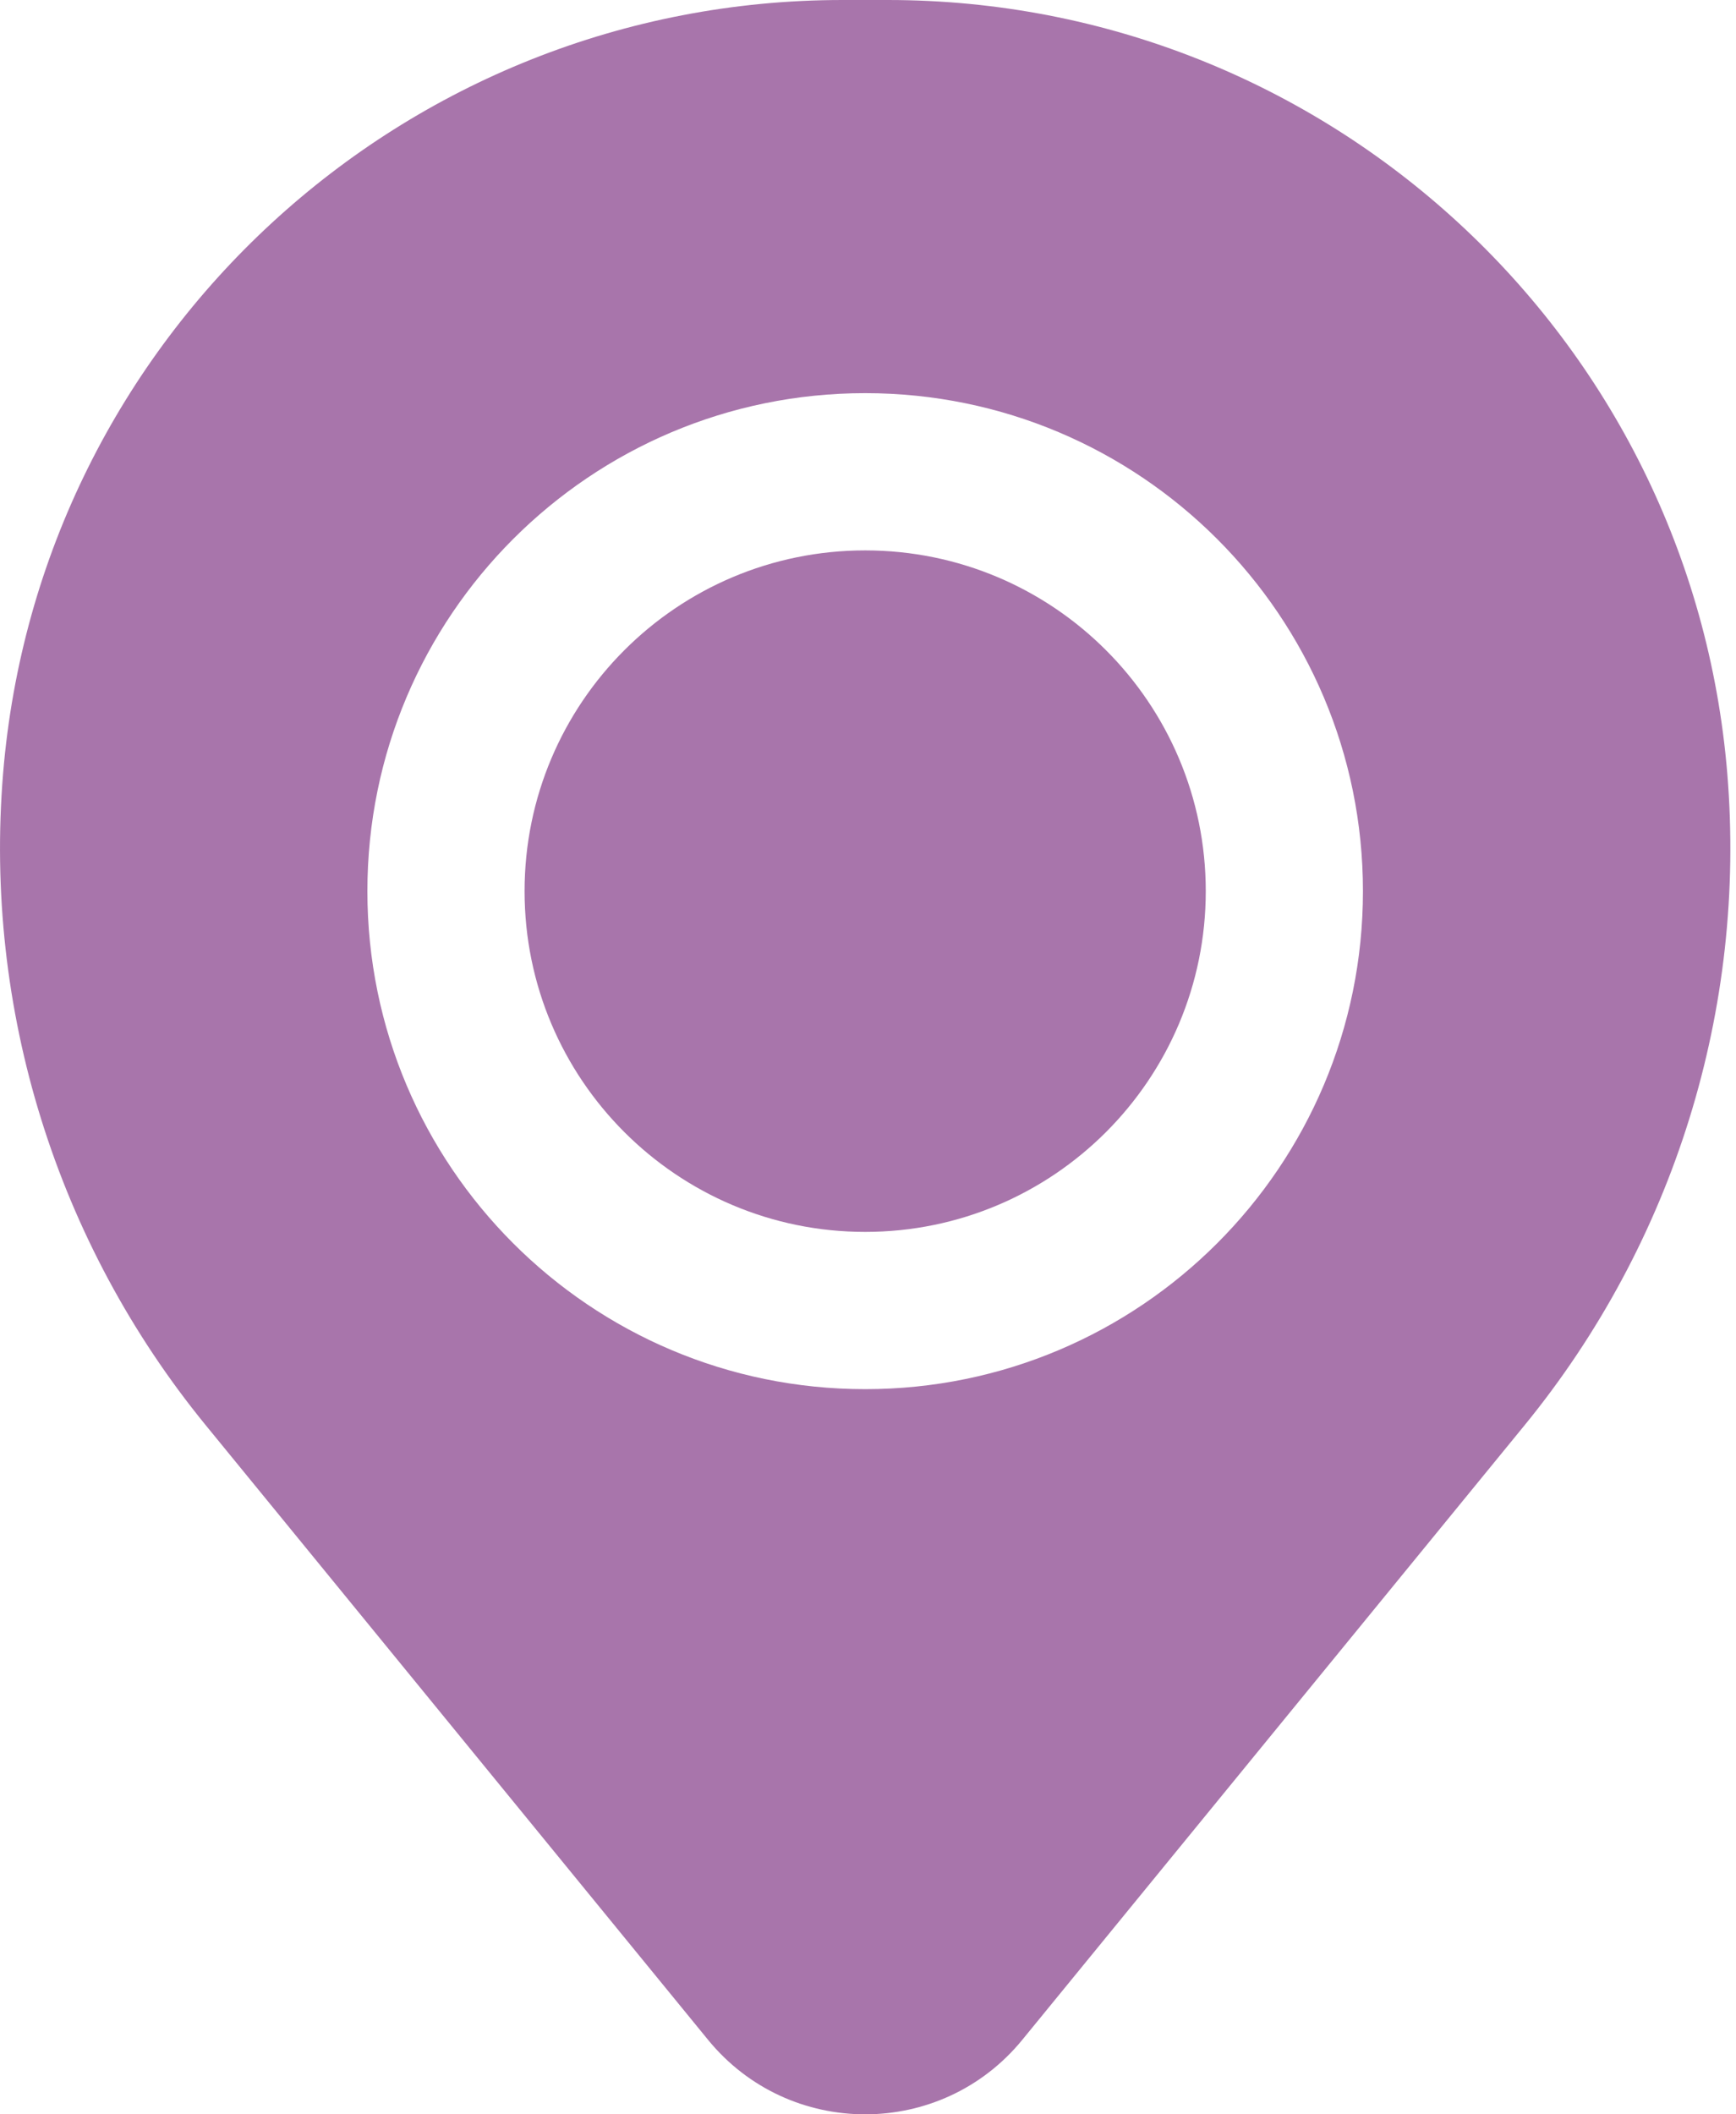 <?xml version="1.0" encoding="UTF-8"?> <svg xmlns="http://www.w3.org/2000/svg" width="46" height="56" viewBox="0 0 46 56" fill="none"> <path d="M13.9 23.603C13.9 18.619 17.941 14.578 22.925 14.578C27.909 14.578 31.95 18.619 31.95 23.603C31.95 28.587 27.909 32.628 22.925 32.628C17.941 32.628 13.9 28.587 13.9 23.603Z" fill="#A875AB"></path> <path fill-rule="evenodd" clip-rule="evenodd" d="M0.082 20.486C1.036 8.909 10.71 0 22.325 0H23.525C35.141 0 44.814 8.909 45.769 20.486C46.282 26.718 44.357 32.907 40.398 37.749L27.089 54.026C24.937 56.658 20.913 56.658 18.761 54.026L5.452 37.749C1.493 32.907 -0.432 26.718 0.082 20.486ZM22.925 10.413C15.64 10.413 9.735 16.318 9.735 23.603C9.735 30.888 15.64 36.793 22.925 36.793C30.21 36.793 36.115 30.888 36.115 23.603C36.115 16.318 30.21 10.413 22.925 10.413Z" fill="#A875AB"></path> </svg> 